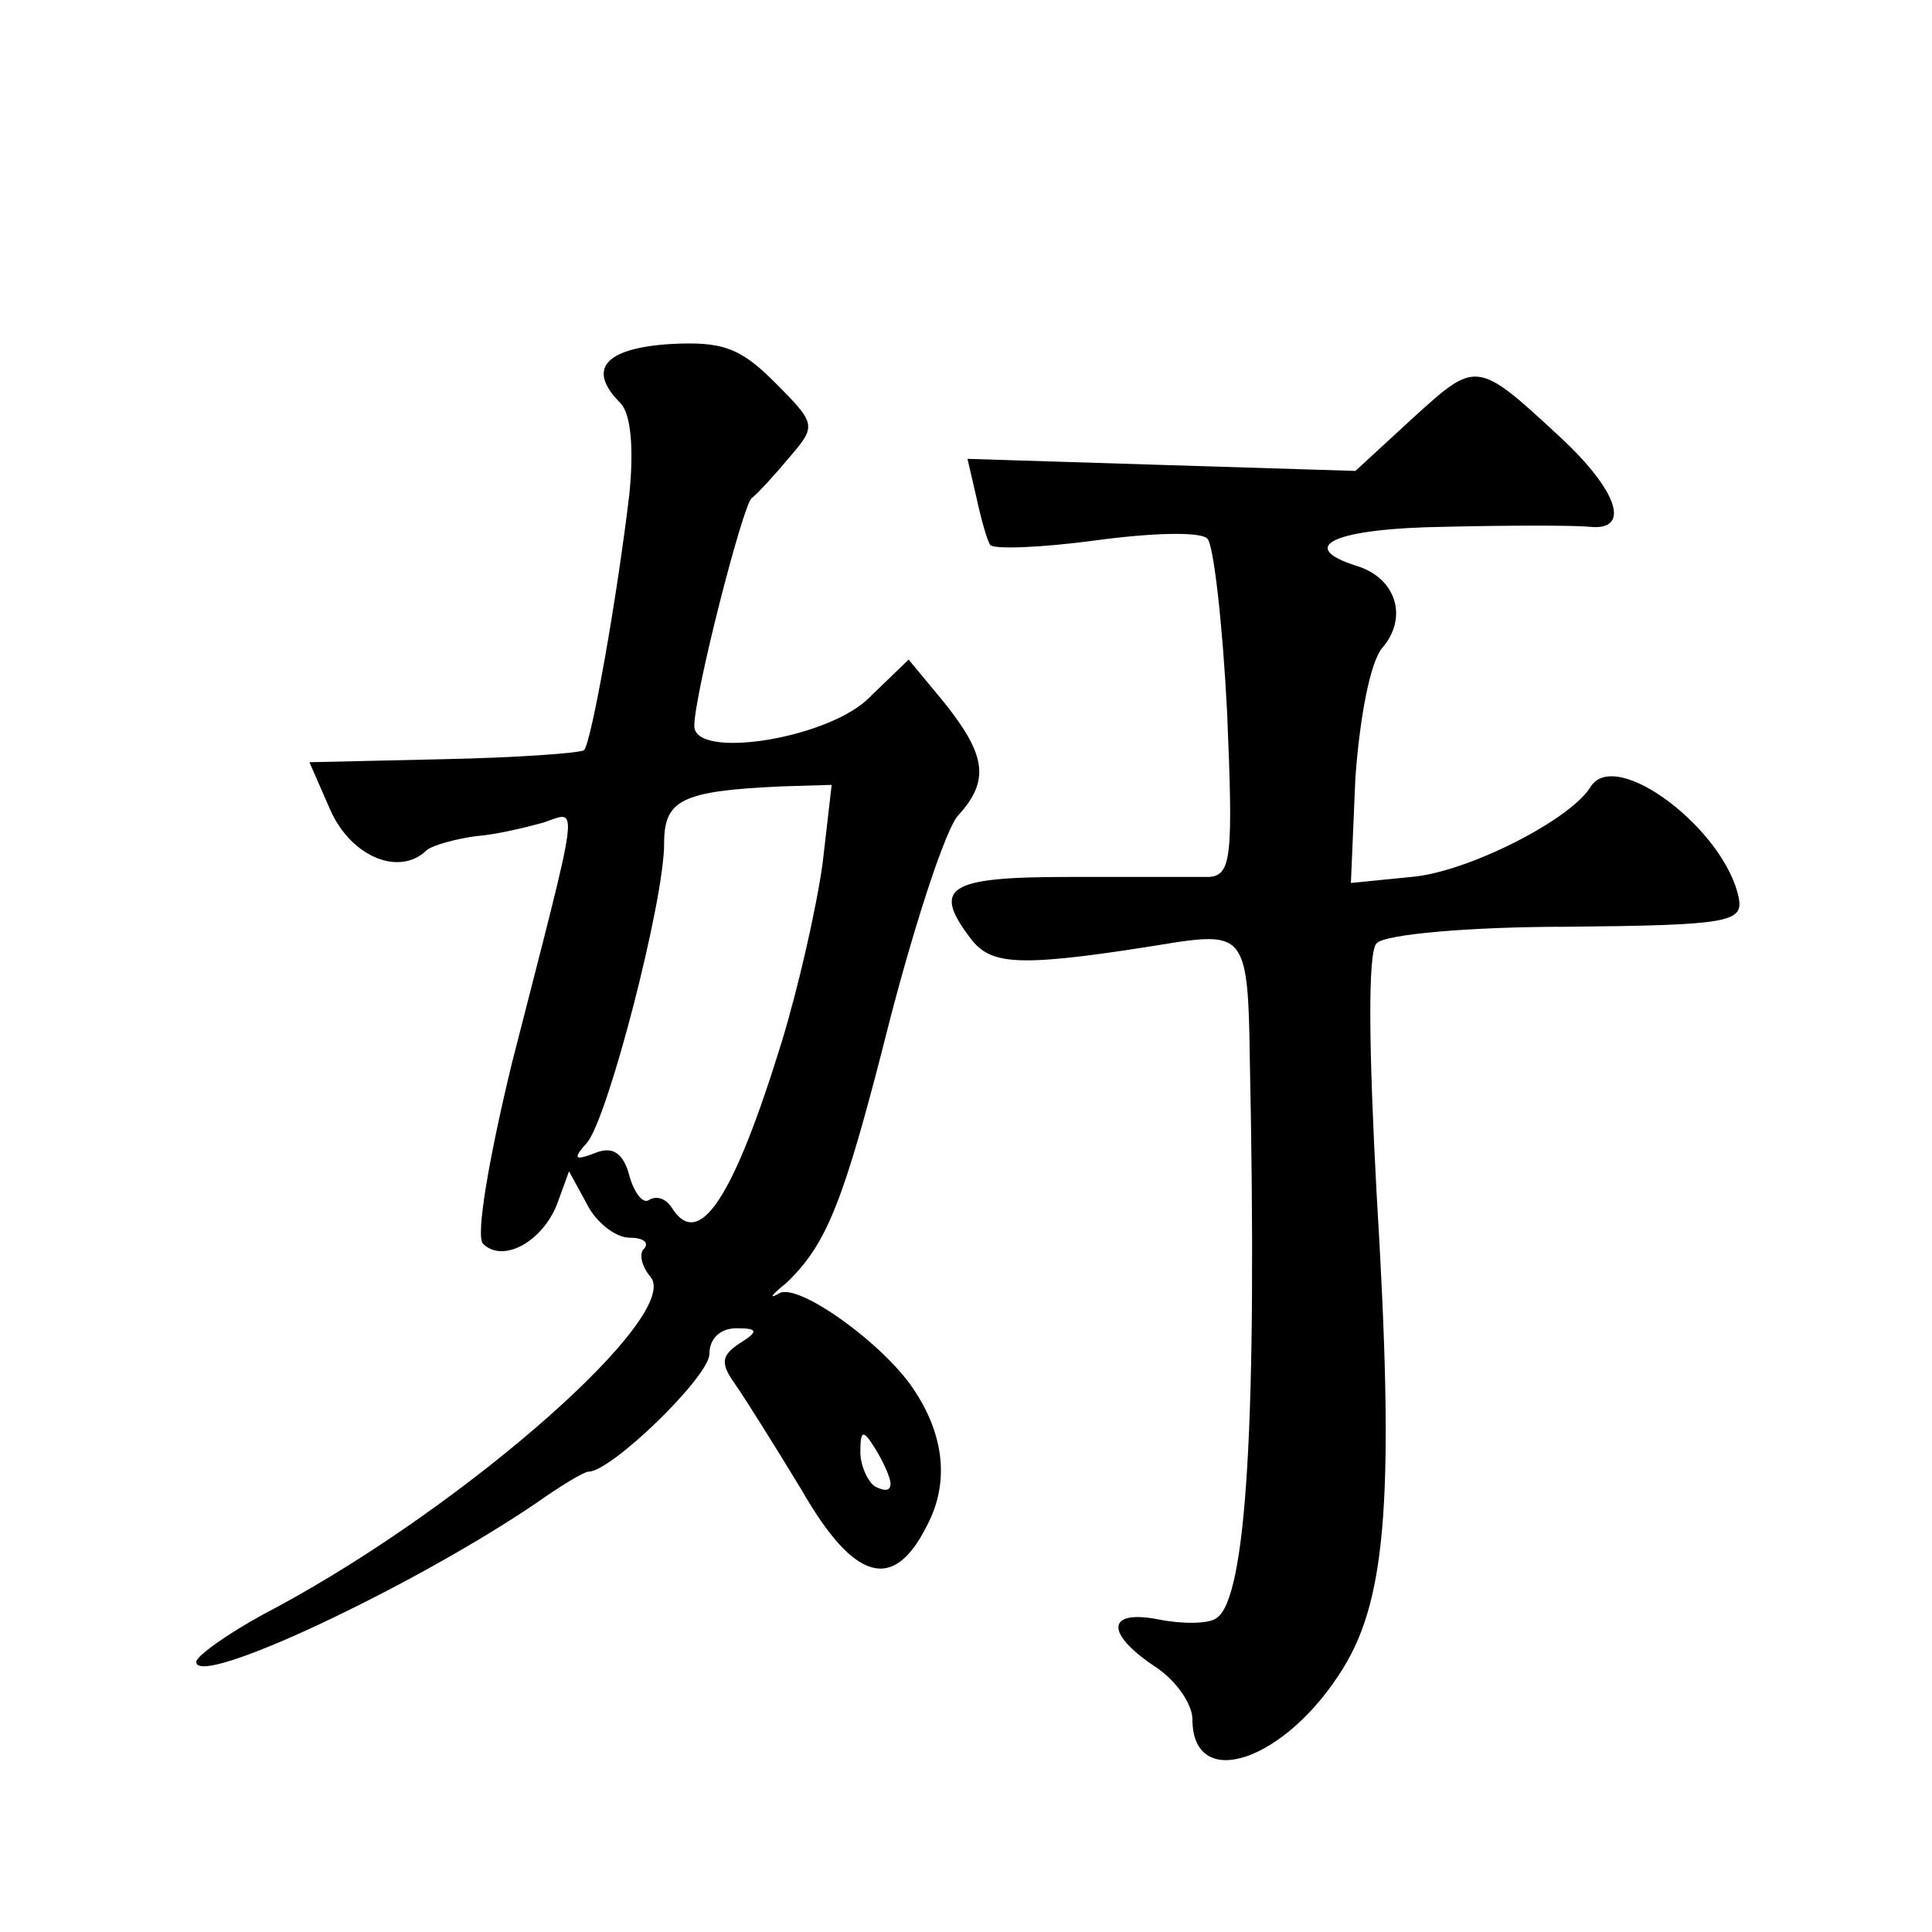 <?xml version="1.0" standalone="no"?>
<!DOCTYPE svg PUBLIC "-//W3C//DTD SVG 20010904//EN"
 "http://www.w3.org/TR/2001/REC-SVG-20010904/DTD/svg10.dtd">
<svg version="1.0" xmlns="http://www.w3.org/2000/svg"
 width="128pt" height="128pt" viewBox="0 0 128 128"
 preserveAspectRatio="xMidYMid meet">
<g transform="translate(0,128) scale(0.1,-0.1)"
fill="#0" stroke="none">
<path d="M443 1052 c-43 -3 -54 -17 -32 -39 7 -7 9 -30 6 -60 -8 -68 -25 -164 -30
-170 -3 -2 -45 -5 -94 -6 l-88 -2 14 -32 c14 -31 46 -44 64 -26 4 3 18 7 32 9 14
1 34 6 45 9 24 8 25 20 -21 -160 -15 -62 -24 -114 -19 -119 13 -13 39 1 49 26 l8
22 12 -22 c6 -12 19 -22 28 -22 9 0 13 -3 10 -7 -4 -3 -2 -12 4 -19 21 -25 -120
-150 -248 -219 -29 -15 -53 -32 -53 -36 0 -18 144 50 225 105 17 12 32 21 35 21
15 0 80 63 80 78 0 10 7 17 18 17 14 0 15 -2 2 -10 -12 -8 -13 -13 -3 -27 7 -10
27 -42 44 -70 35 -61 61 -68 83 -24 15 28 12 60 -9 91 -20 30 -77 71 -89 63 -7
-4 -5 -1 5 7 27 26 38 53 69 176 17 65 37 126 45 134 21 23 18 40 -9 74 l-24 29
-28 -27 c-29 -26 -114 -39 -114 -17 0 21 32 146 38 151 4 3 15 15 25 27 18 21 18
22 -10 50 -23 23 -35 27 -70 25z m102 -344 c-4 -29 -16 -82 -27 -118 -32 -104 -55
-139 -73 -110 -4 6 -10 8 -15 5 -4 -3 -10 5 -13 16 -4 15 -11 20 -23 15 -13 -5
-15 -4 -5 7 14 17 51 160 51 198 0 29 11 35 78 38 l33 1 -6 -52z m45 -411 c0 -5
-4 -5 -10 -2 -5 3 -10 14 -10 23 0 15 2 15 10 2 5 -8 10 -19 10 -23z M936 1003
l-38 -35 -129 4 -128 4 6 -26 c3 -14 7 -28 9 -31 2 -3 33 -2 70 3 37 5 70 6 74
1 4 -4 10 -56 13 -115 4 -95 3 -108 -12 -109 -9 0 -51 0 -93 0 -81 0 -91 -7 -64
-42 14 -17 33 -18 137 -1 43 6 46 1 47 -76 5 -239 -2 -359 -22 -372 -5 -4 -23 -4
-38 -1 -35 7 -36 -9 -3 -31 14 -9 25 -25 25 -35 0 -49 62 -28 100 34 29 47 34 117
22 315 -5 93 -6 159 0 165 5 6 62 11 126 11 107 1 117 3 114 19 -9 45 -81 100 -98
74 -13 -22 -82 -57 -119 -60 l-40 -4 3 70 c3 41 10 77 18 86 17 20 9 46 -17 54
-41 13 -15 25 59 26 42 1 85 1 95 0 28 -3 19 24 -20 60 -55 51 -55 50 -97 12z"/>
</g>
</svg>
